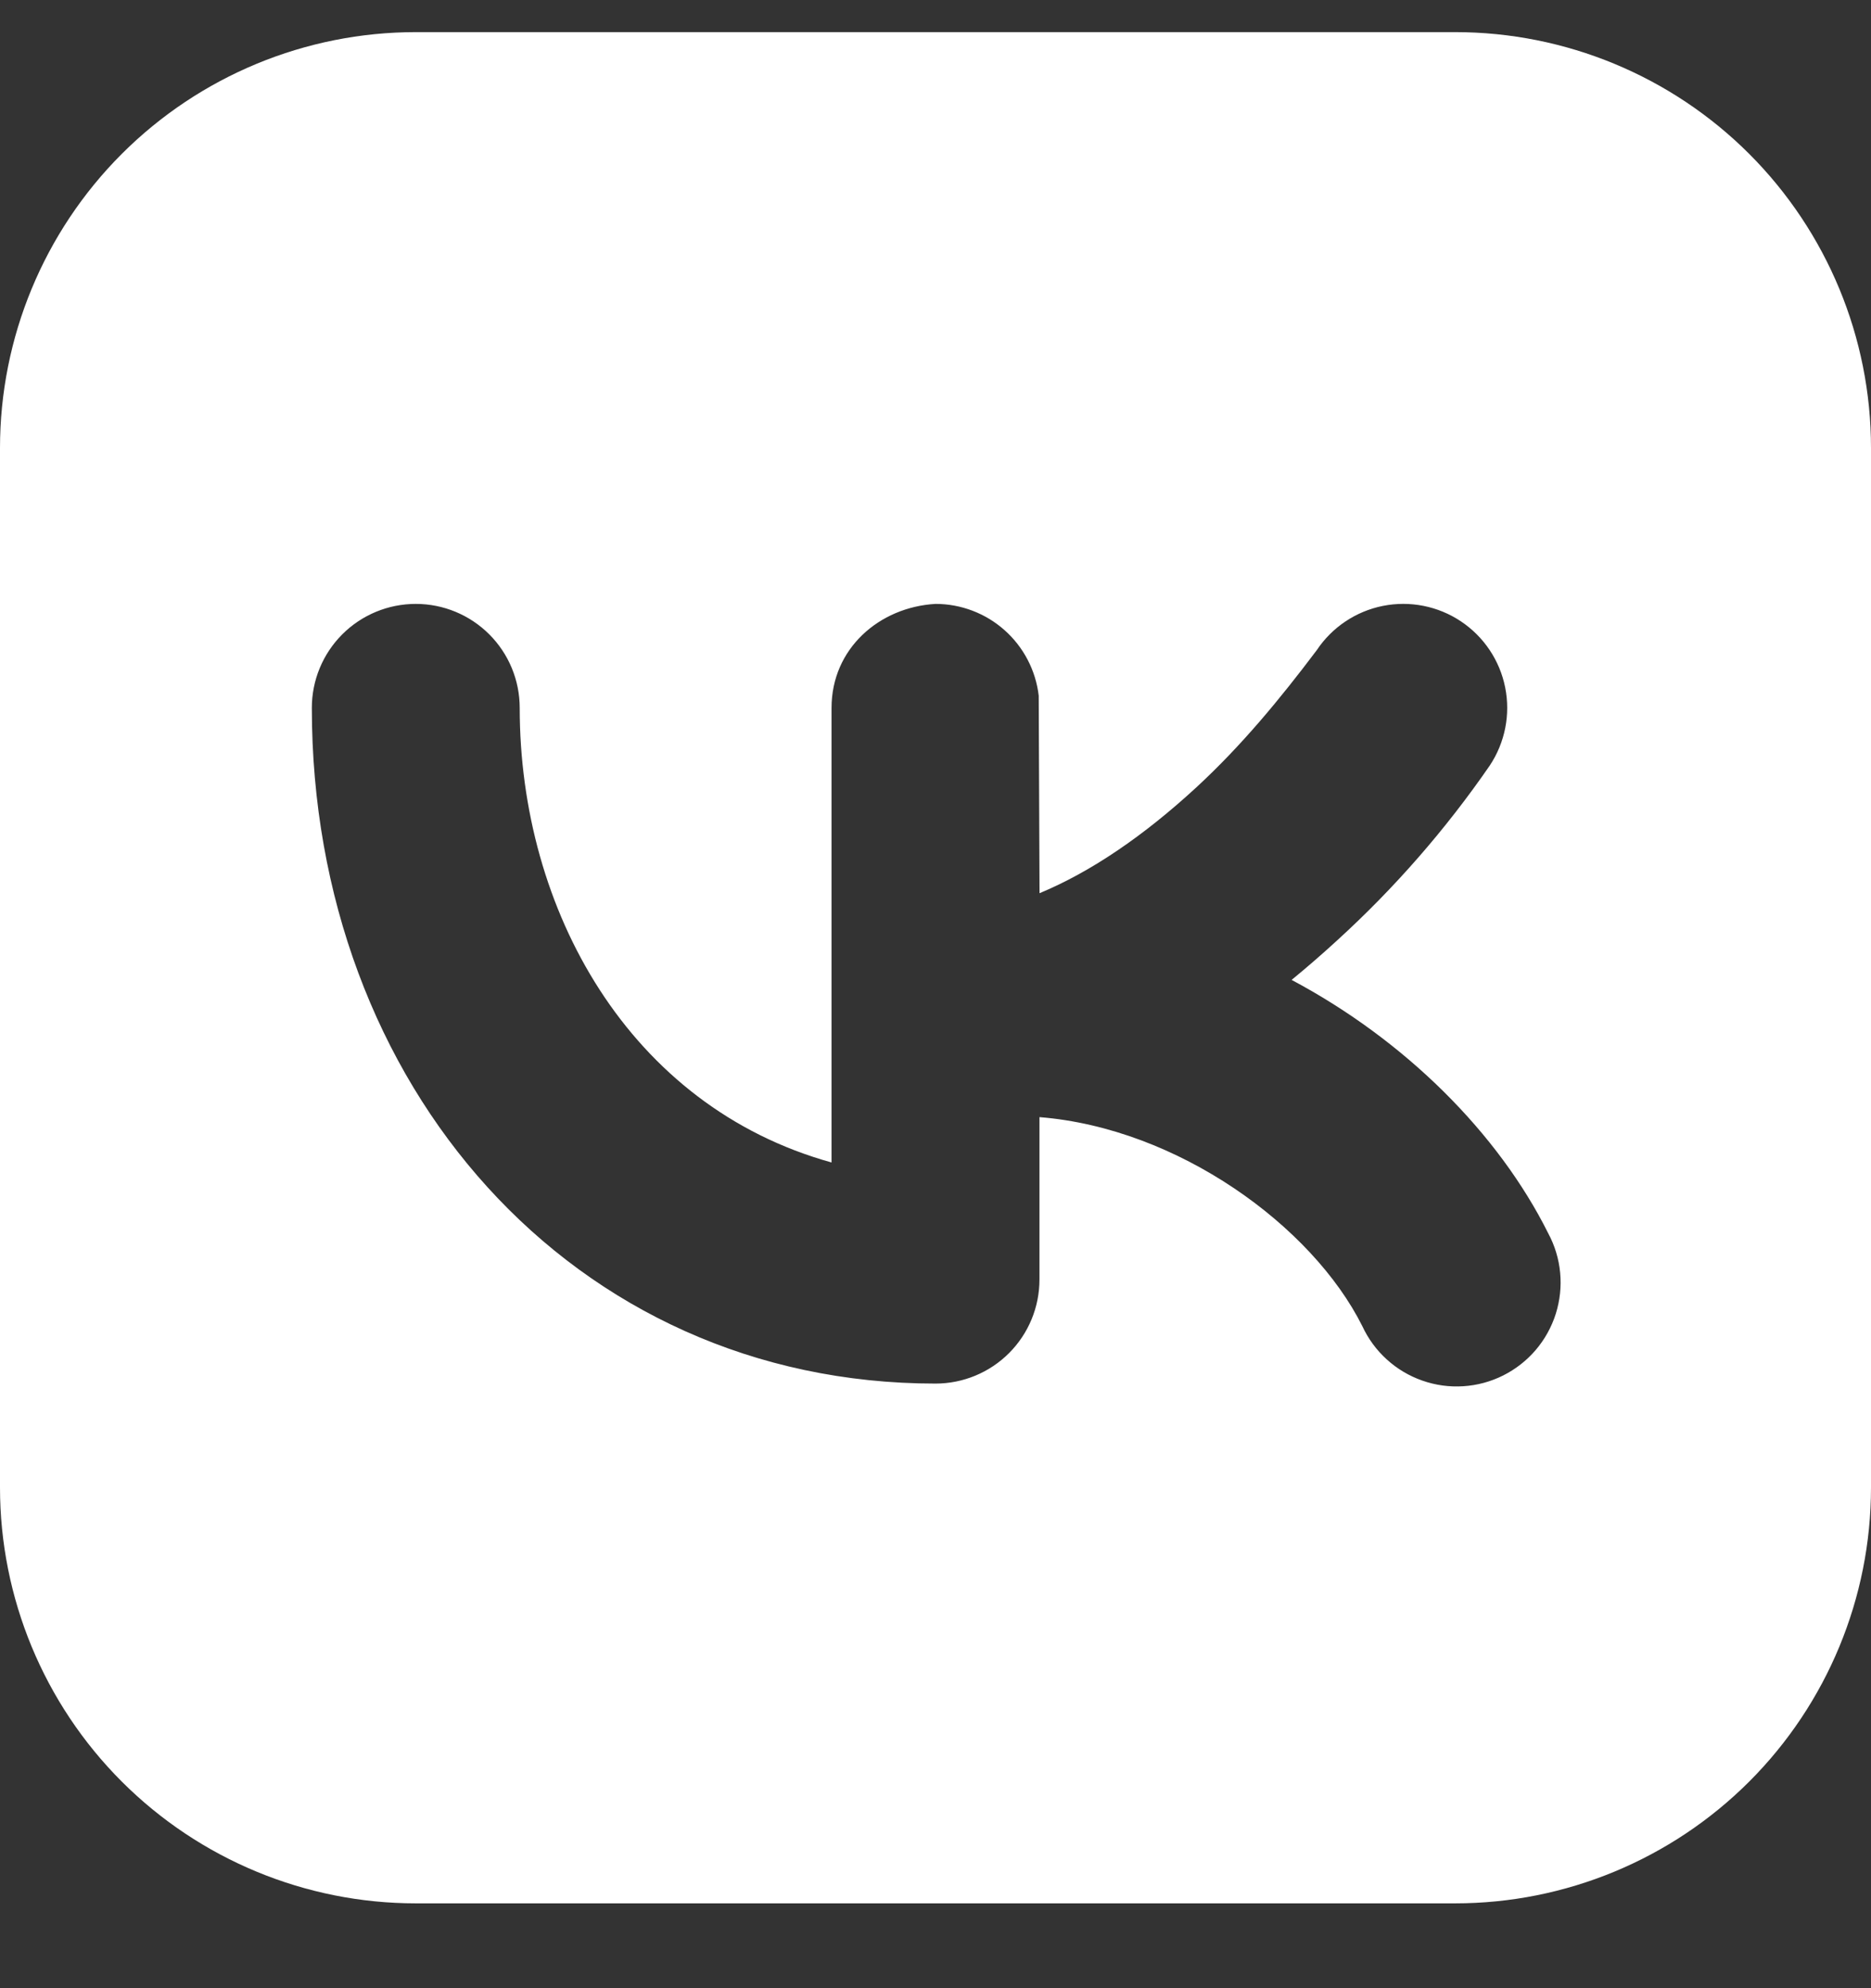 <?xml version="1.0" encoding="UTF-8"?> <svg xmlns="http://www.w3.org/2000/svg" width="48" height="51" viewBox="0 0 48 51" fill="none"><rect x="0" y="0" width="48" height="51" fill="#333333" stroke="none"/><path fill-rule="evenodd" clip-rule="evenodd" d="M10.667 0.824C7.838 0.824 5.125 1.948 3.124 3.948C1.124 5.949 0 8.662 0 11.491V38.158C0 40.986 1.124 43.7 3.124 45.7C5.125 47.7 7.838 48.824 10.667 48.824H37.333C40.162 48.824 42.875 47.7 44.876 45.7C46.876 43.7 48 40.986 48 38.158V11.491C48 8.662 46.876 5.949 44.876 3.948C42.875 1.948 40.162 0.824 37.333 0.824H10.667ZM38.219 19.638C38.611 19.049 38.754 18.329 38.615 17.635C38.477 16.942 38.068 16.331 37.48 15.939C36.892 15.546 36.171 15.404 35.478 15.542C34.784 15.681 34.174 16.089 33.781 16.678C32.837 17.931 31.848 19.131 30.691 20.198C29.349 21.435 27.992 22.363 26.669 22.912L26.648 17.846C26.572 17.197 26.26 16.599 25.772 16.165C25.284 15.731 24.653 15.491 24 15.491C22.555 15.574 21.333 16.64 21.333 18.158V29.819C16.139 28.379 13.333 23.339 13.333 18.158C13.333 17.45 13.052 16.772 12.552 16.272C12.052 15.772 11.374 15.491 10.667 15.491C9.959 15.491 9.281 15.772 8.781 16.272C8.281 16.772 8 17.45 8 18.158C8 27.843 14.693 35.491 24 35.491C24.707 35.491 25.386 35.21 25.886 34.71C26.386 34.21 26.667 33.532 26.667 32.824V28.656C30.219 28.939 33.664 31.448 34.949 34.016C35.099 34.34 35.312 34.631 35.577 34.871C35.841 35.112 36.151 35.296 36.488 35.414C36.825 35.533 37.182 35.582 37.539 35.559C37.895 35.537 38.243 35.443 38.563 35.283C38.882 35.123 39.166 34.901 39.398 34.63C39.63 34.358 39.805 34.042 39.913 33.702C40.02 33.361 40.059 33.003 40.025 32.647C39.992 32.292 39.887 31.947 39.717 31.632C38.443 29.08 36.064 26.694 33.136 25.136C33.531 24.813 33.922 24.473 34.309 24.118C35.779 22.778 37.09 21.275 38.219 19.638Z" fill="white"></path></svg> 